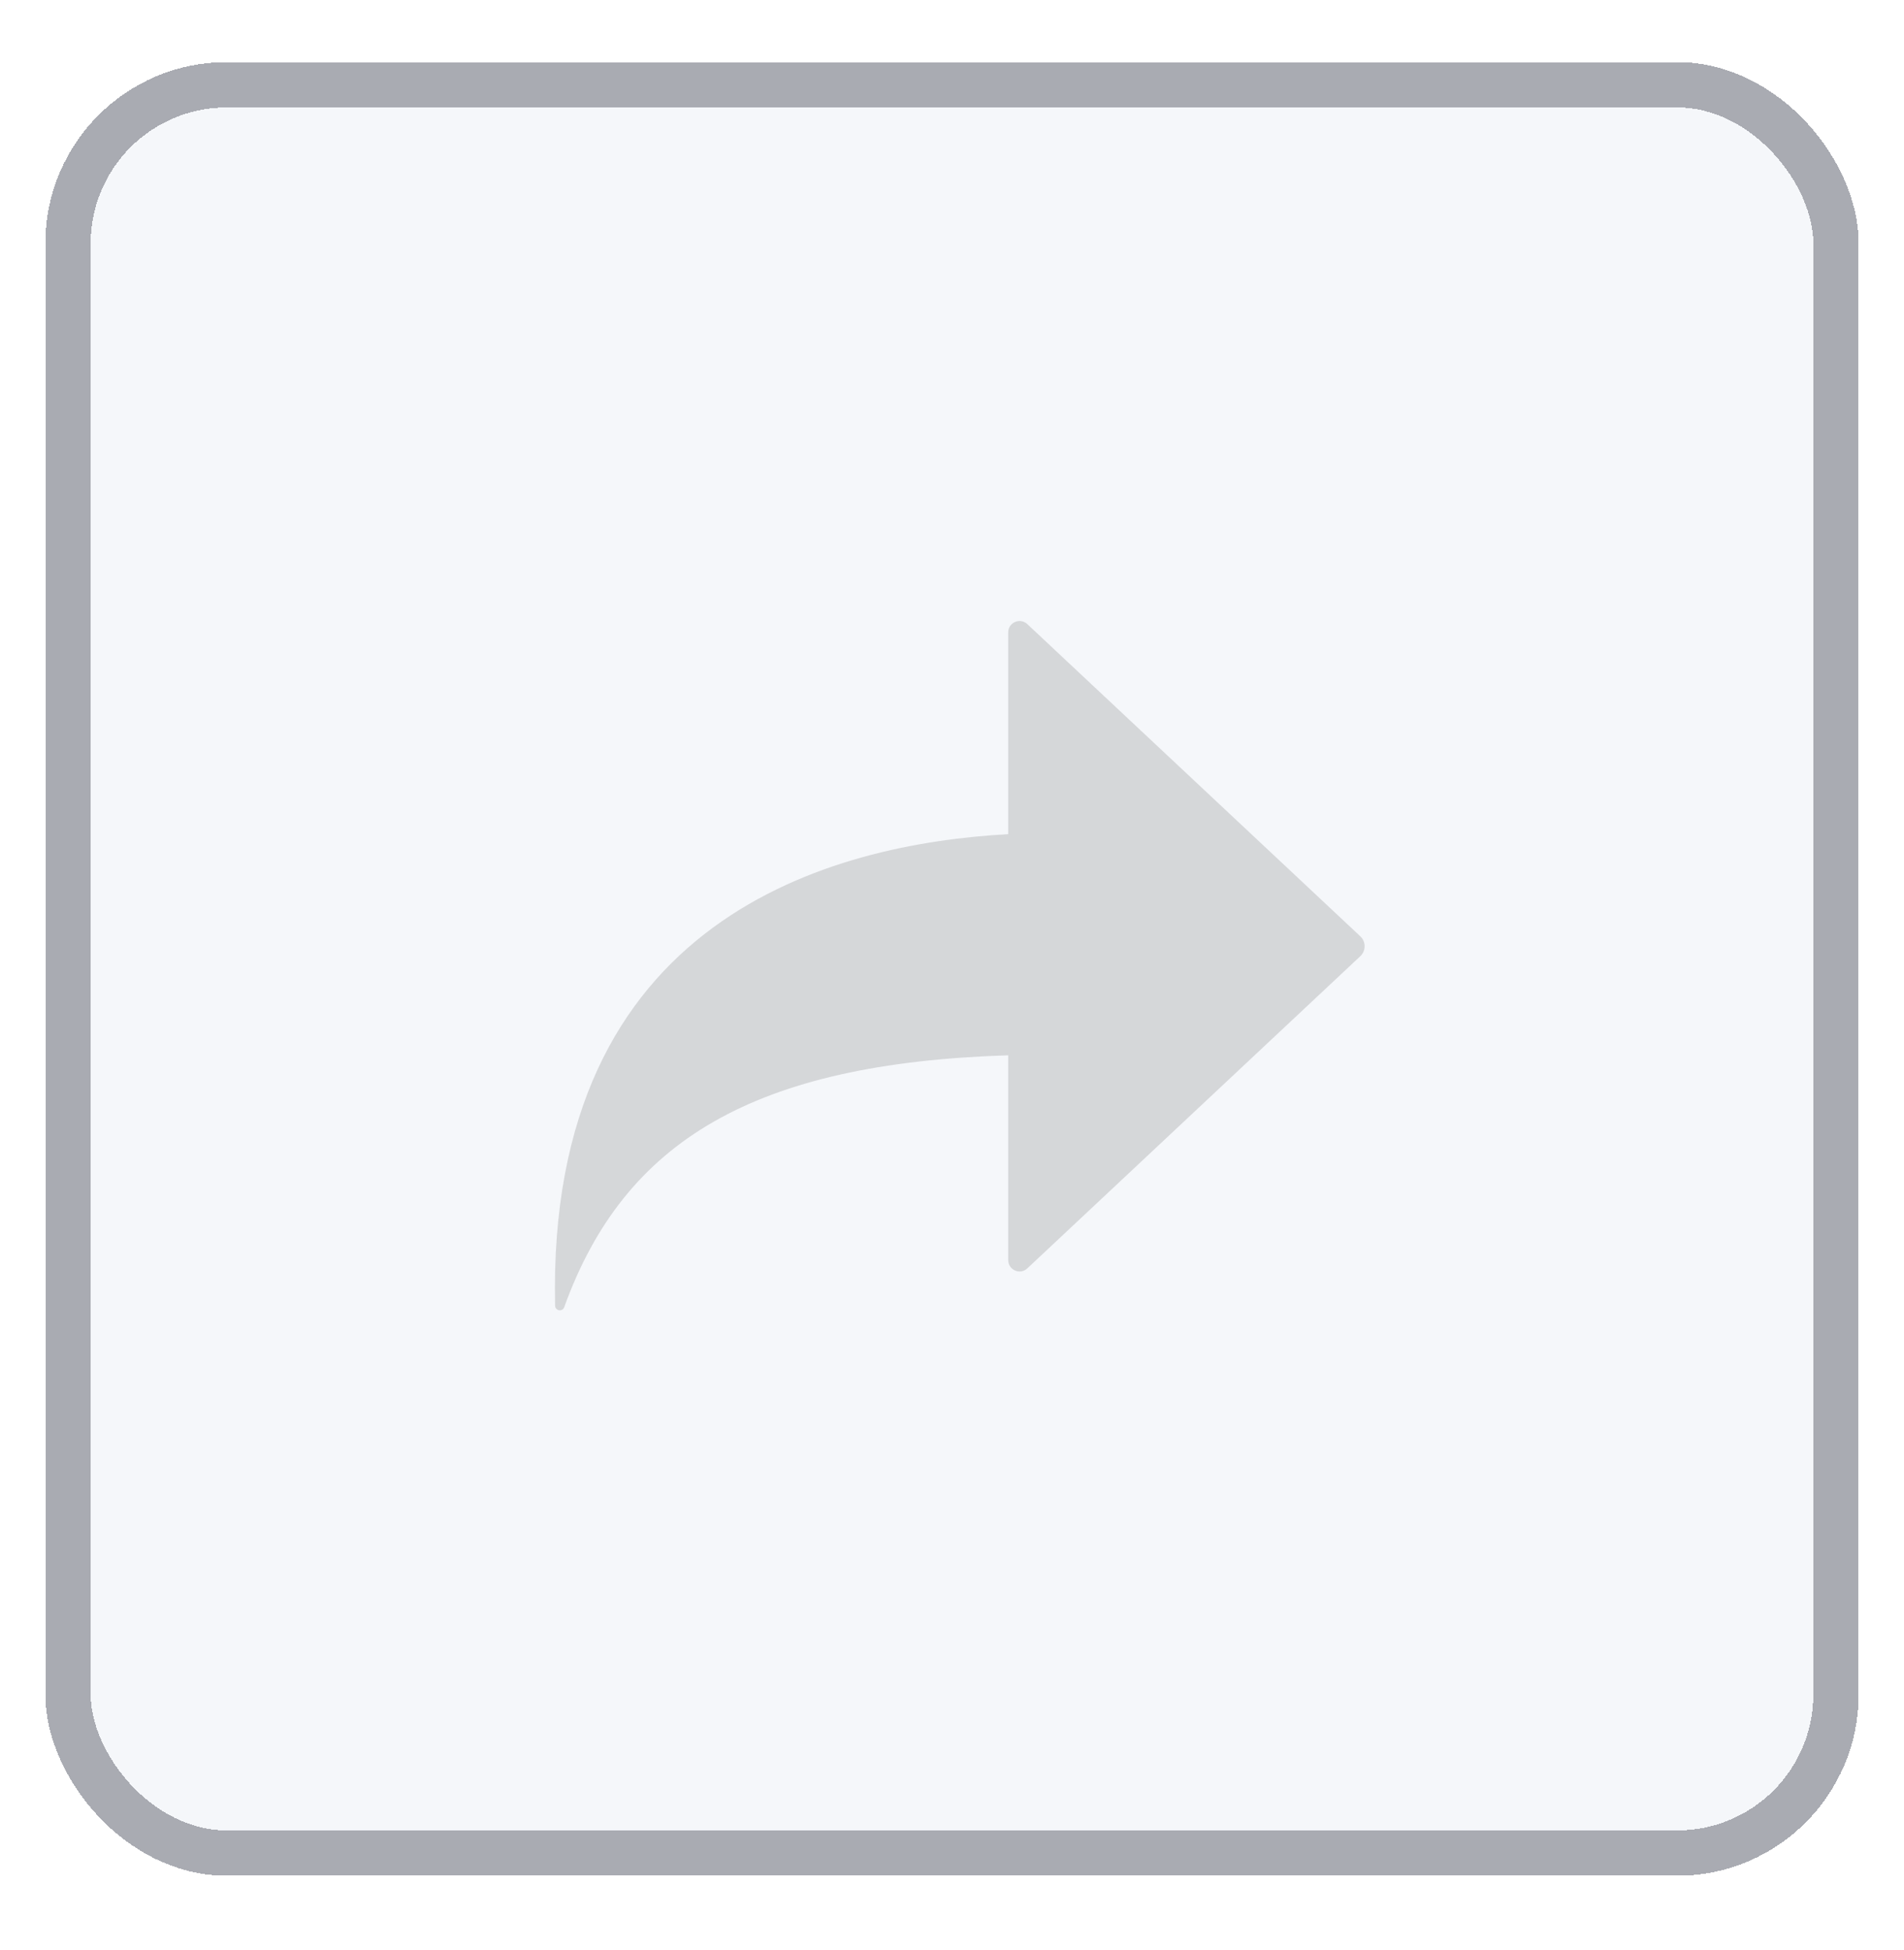 <svg width="42" height="43" viewBox="0 0 42 43" fill="none" xmlns="http://www.w3.org/2000/svg">
<g filter="url(#filter0_d_6467_5398)">
<rect x="1" y="0.37" width="40" height="40" rx="4" fill="#F5F7FA" shape-rendering="crispEdges"/>
<rect x="1.5" y="0.87" width="39" height="39" rx="3.5" stroke="#A9ABB2" shape-rendering="crispEdges"/>
<g opacity="0.2">
<mask id="mask0_6467_5398" style="mask-type:alpha" maskUnits="userSpaceOnUse" x="9" y="8" width="24" height="25">
<rect x="9" y="8.37" width="24" height="24" fill="#D9D9D9"/>
</mask>
<g mask="url(#mask0_6467_5398)">
<path d="M22.661 12.765C22.502 12.615 22.24 12.728 22.24 12.947V17.398C18.383 17.61 12.053 19.221 12.245 27.799C12.248 27.911 12.407 27.938 12.445 27.833C13.772 24.152 16.65 22.45 22.24 22.275V26.793C22.241 27.012 22.502 27.125 22.661 26.975L30.007 20.089C30.133 19.971 30.133 19.769 30.007 19.651L22.661 12.765Z" fill="#555555"/>
</g>
</g>
</g>
<defs>
<filter id="filter0_d_6467_5398" x="0" y="0.37" width="42" height="42" filterUnits="userSpaceOnUse" color-interpolation-filters="sRGB">
<feFlood flood-opacity="0" result="BackgroundImageFix"/>
<feColorMatrix in="SourceAlpha" type="matrix" values="0 0 0 0 0 0 0 0 0 0 0 0 0 0 0 0 0 0 127 0" result="hardAlpha"/>
<feOffset dy="1"/>
<feGaussianBlur stdDeviation="0.5"/>
<feComposite in2="hardAlpha" operator="out"/>
<feColorMatrix type="matrix" values="0 0 0 0 0.055 0 0 0 0 0.102 0 0 0 0 0.145 0 0 0 0.5 0"/>
<feBlend mode="normal" in2="BackgroundImageFix" result="effect1_dropShadow_6467_5398"/>
<feBlend mode="normal" in="SourceGraphic" in2="effect1_dropShadow_6467_5398" result="shape"/>
</filter>
</defs>
</svg>
